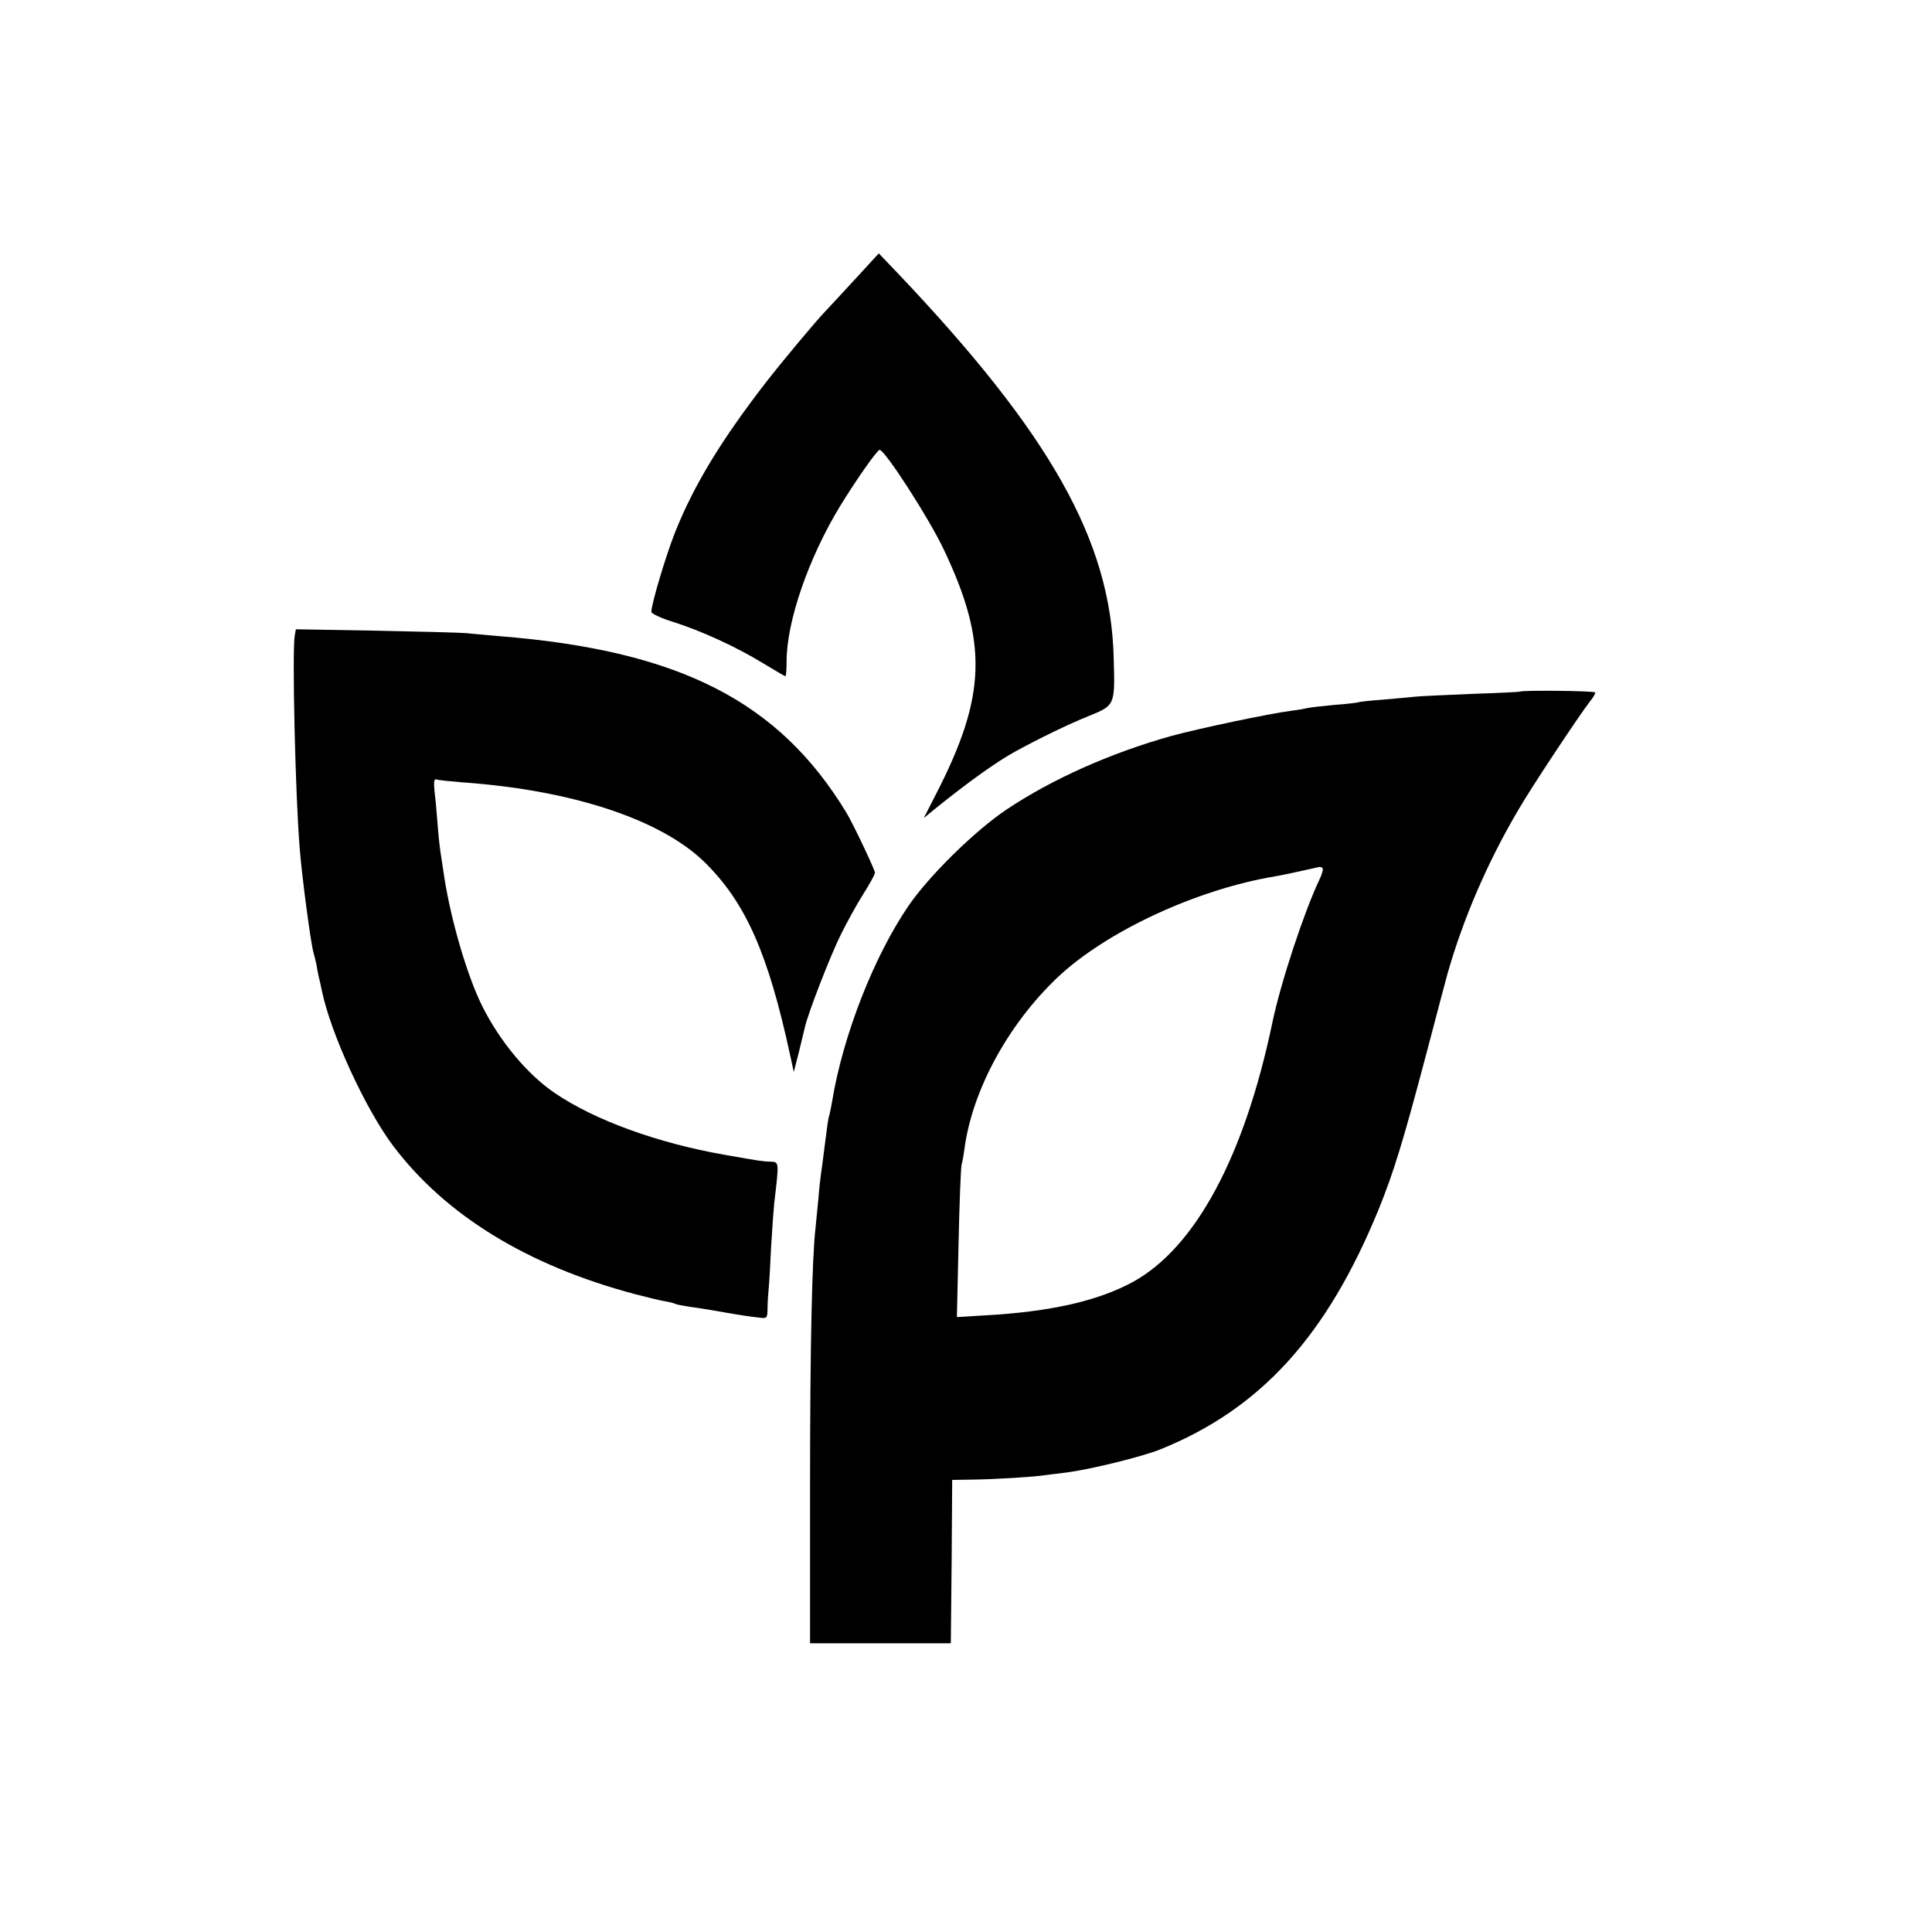<?xml version="1.0" standalone="no"?>
<!DOCTYPE svg PUBLIC "-//W3C//DTD SVG 20010904//EN"
 "http://www.w3.org/TR/2001/REC-SVG-20010904/DTD/svg10.dtd">
<svg version="1.0" xmlns="http://www.w3.org/2000/svg"
 width="700pt" height="700pt" viewBox="0 0 700 700"
 preserveAspectRatio="xMidYMid meet">
<g transform="translate(0,700) scale(0.1,-0.1)"
fill="#000000" stroke="none">
<path d="M3095 5985 c-50 -54 -95 -103 -102 -110 -36 -37 -160 -186 -216 -258
-162 -209 -262 -373 -330 -543 -33 -82 -87 -262 -87 -291 0 -6 35 -23 78 -36
104 -33 230 -91 325 -149 43 -26 80 -48 83 -48 2 0 4 24 4 54 0 144 79 373
193 561 57 93 135 205 144 205 19 0 178 -246 232 -360 161 -338 155 -531 -26
-884 l-46 -90 34 28 c126 102 231 177 299 214 84 46 193 99 263 127 98 40 97
38 92 214 -11 422 -229 809 -785 1394 l-66 69 -89 -97z"/>
<path d="M1068 4698 c-10 -56 2 -582 18 -773 8 -102 40 -344 50 -377 3 -10 7
-28 10 -40 2 -13 6 -34 9 -48 4 -14 8 -36 11 -49 32 -155 158 -429 258 -562
190 -252 486 -434 877 -538 42 -11 91 -23 110 -26 18 -3 35 -8 38 -10 4 -2 27
-6 51 -10 25 -3 81 -12 125 -20 44 -8 97 -16 118 -18 37 -5 37 -5 38 32 0 20
2 52 4 71 2 19 6 89 9 155 4 66 9 136 11 155 18 150 18 150 -12 151 -31 1 -37
2 -168 25 -244 43 -469 125 -614 223 -99 67 -199 186 -264 316 -54 109 -112
306 -137 465 -6 41 -13 86 -15 99 -2 13 -7 58 -10 100 -3 42 -8 95 -11 118 -3
32 -1 42 8 39 7 -3 51 -7 98 -11 393 -28 714 -134 872 -288 149 -146 231 -330
311 -701 l13 -60 18 70 c9 38 19 79 22 91 9 45 92 260 131 338 22 44 58 110
81 146 23 36 42 71 42 77 0 11 -79 177 -103 217 -245 404 -605 588 -1257 640
-41 4 -95 8 -120 11 -25 2 -174 6 -331 9 l-287 5 -4 -22z"/>
<path d="M5507 4494 c-1 -1 -78 -5 -172 -8 -93 -4 -186 -8 -205 -10 -19 -2
-73 -7 -120 -11 -46 -3 -87 -8 -90 -10 -3 -1 -41 -6 -85 -9 -44 -4 -87 -9 -95
-11 -8 -2 -35 -7 -60 -10 -85 -11 -343 -66 -434 -91 -222 -62 -432 -156 -596
-265 -115 -76 -284 -242 -359 -352 -125 -183 -237 -470 -276 -707 -3 -19 -8
-42 -10 -50 -5 -15 -7 -33 -20 -135 -3 -27 -8 -61 -10 -75 -2 -14 -7 -56 -10
-95 -4 -38 -8 -84 -10 -102 -13 -111 -20 -433 -20 -933 l0 -574 255 0 255 0 3
296 2 296 68 1 c88 1 229 10 267 16 17 2 53 7 80 10 85 11 270 56 340 84 363
147 602 410 790 869 55 136 88 243 175 572 38 146 72 272 74 280 58 204 147
409 258 597 48 83 219 340 259 392 11 13 19 27 19 32 0 6 -266 9 -273 3z
m-715 -640 c3 -3 -2 -22 -12 -42 -55 -116 -140 -373 -170 -517 -101 -484 -278
-814 -504 -939 -126 -69 -299 -109 -540 -122 l-99 -6 6 264 c3 145 8 274 11
288 4 14 8 39 10 55 28 214 158 453 338 624 177 167 505 319 789 366 28 5 71
14 160 34 3 0 8 -1 11 -5z"/>
</g>
</svg>
